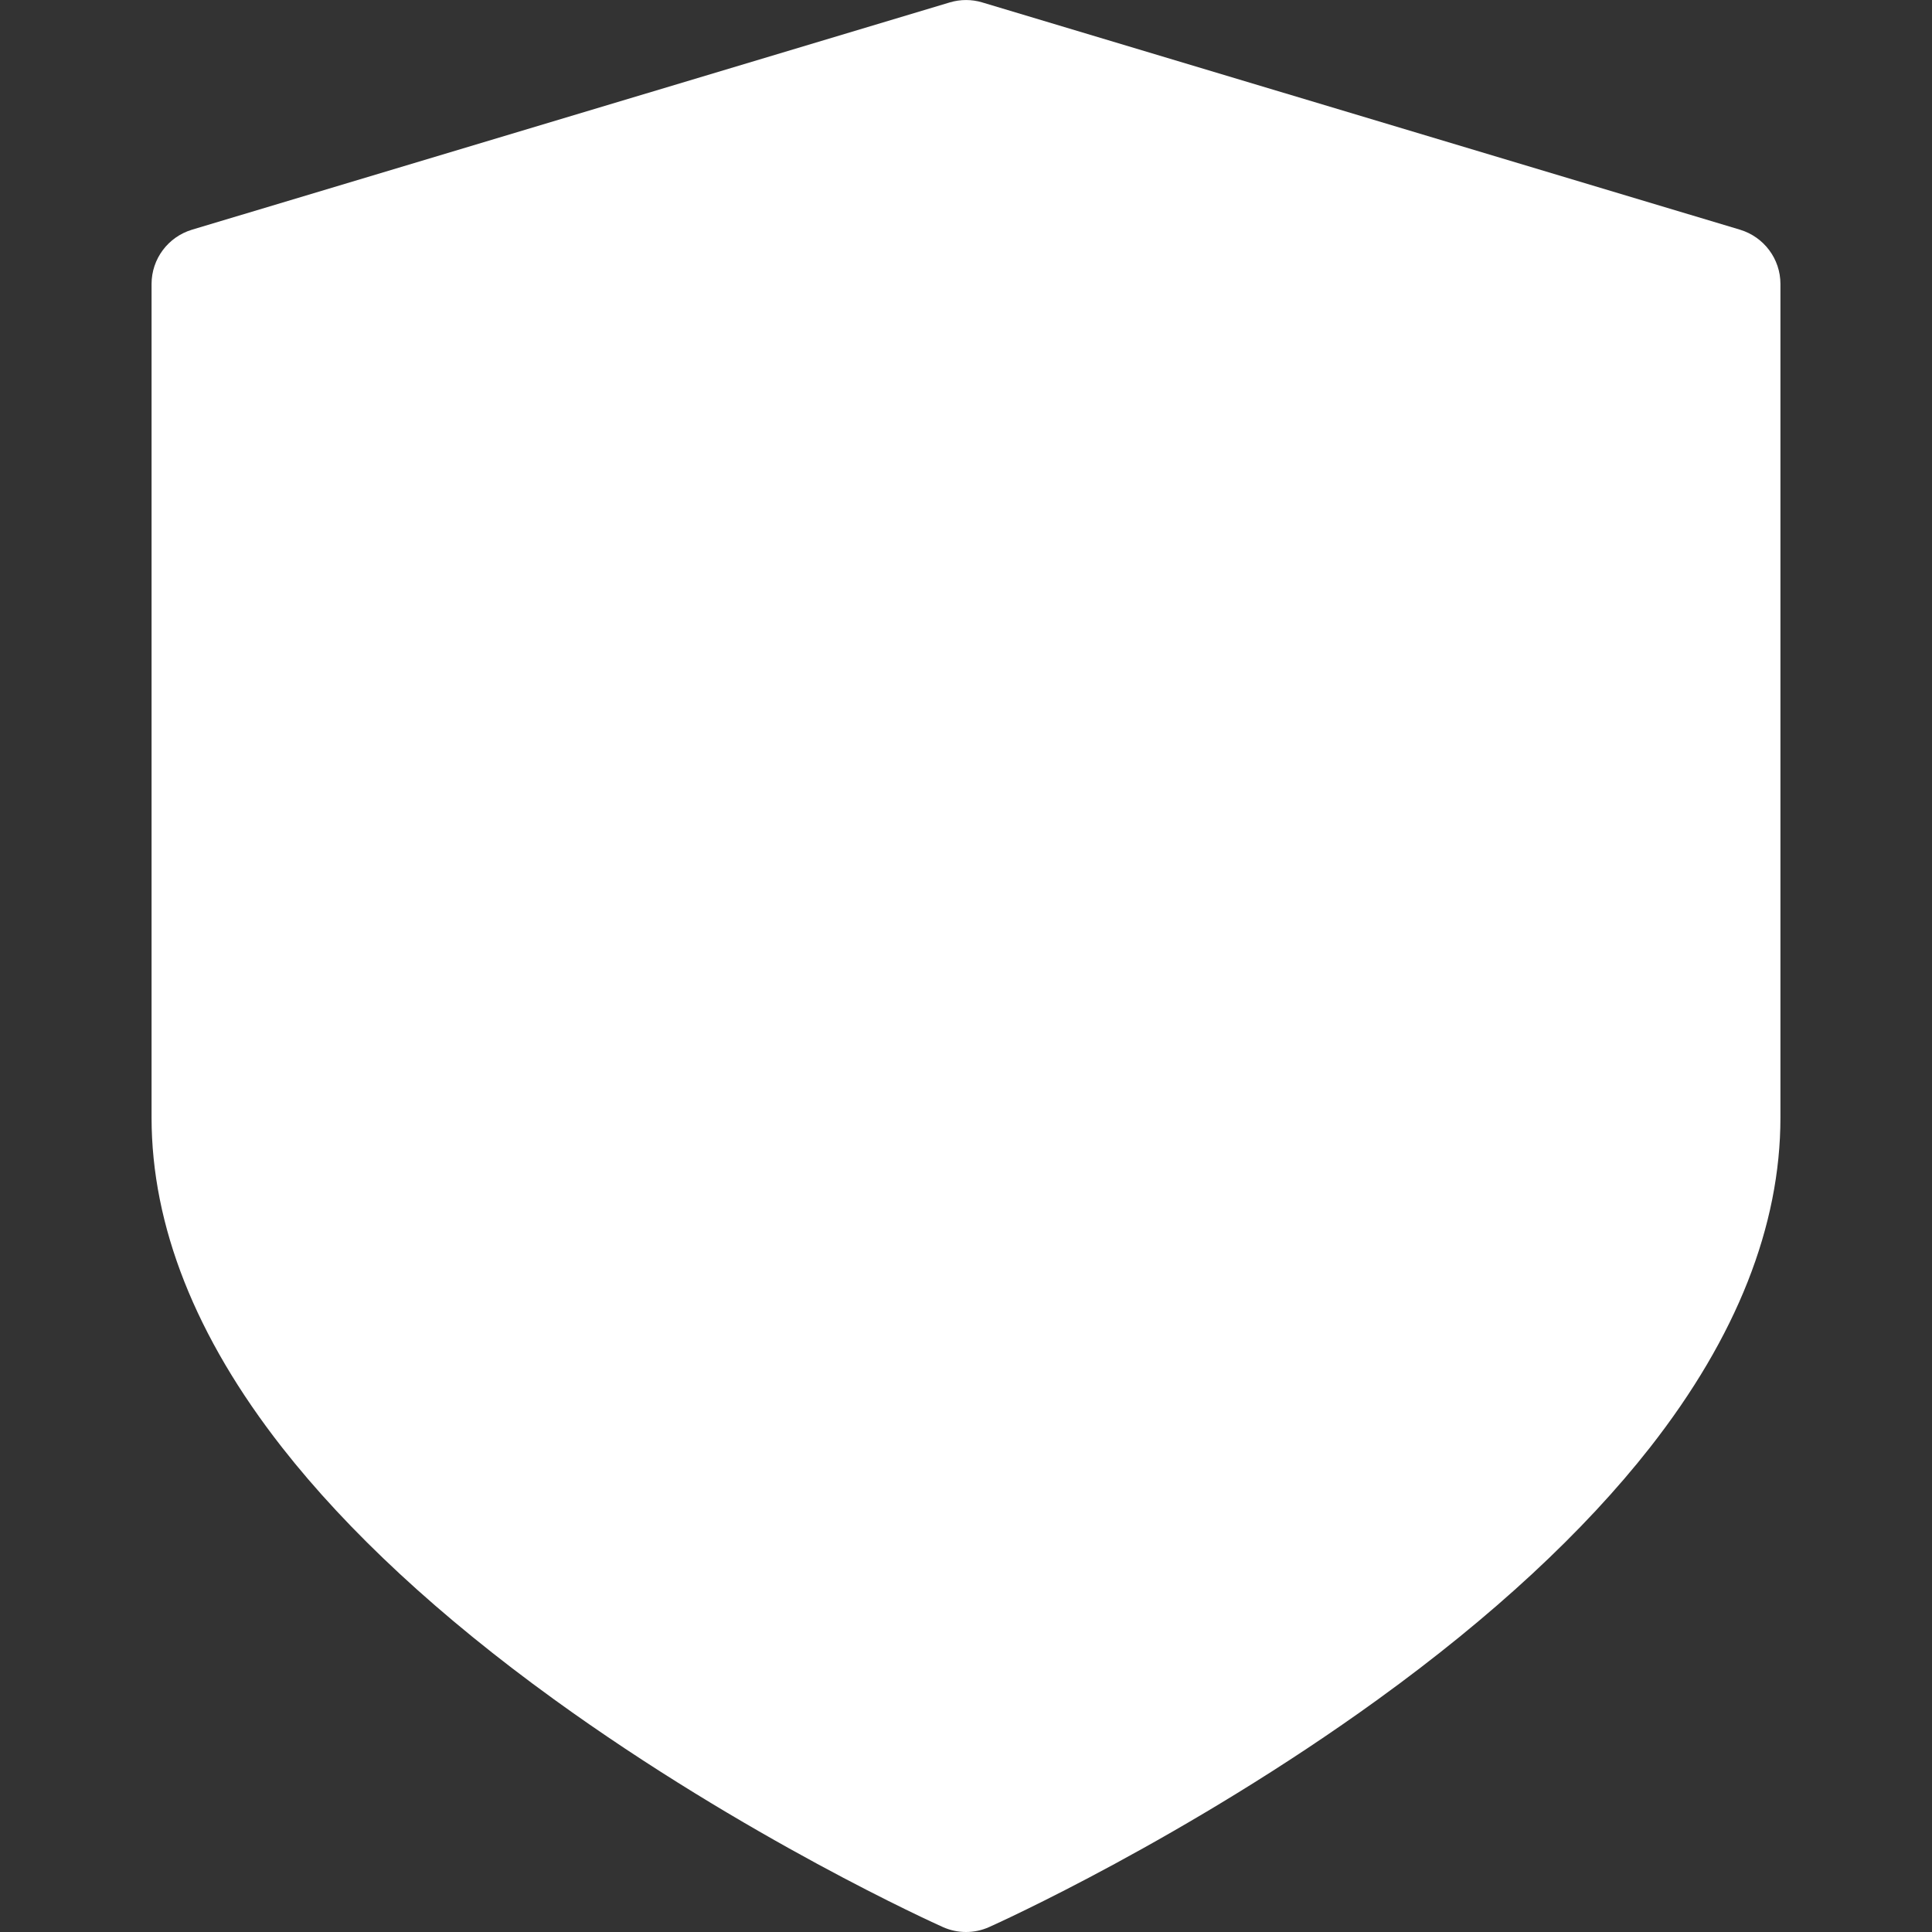 <svg width="20" height="20" viewBox="0 0 20 20" fill="none" xmlns="http://www.w3.org/2000/svg">
<rect x="0" y="0" width="20" height="20" fill="#333333" stroke="none"/>
<g clip-path="url(#clip0)">
<path d="M18.013 2.378L10.168 0.025C10.059 -0.008 9.942 -0.008 9.832 0.025L1.987 2.378C1.739 2.453 1.569 2.681 1.569 2.939V11.569C1.569 12.691 2.024 13.84 2.92 14.984C3.604 15.857 4.551 16.735 5.734 17.591C7.721 19.029 9.678 19.912 9.761 19.949C9.837 19.983 9.918 20 10 20C10.082 20 10.163 19.983 10.239 19.949C10.322 19.912 12.279 19.029 14.266 17.591C15.449 16.735 16.396 15.857 17.081 14.984C17.977 13.84 18.431 12.691 18.431 11.569V2.939C18.431 2.681 18.261 2.453 18.013 2.378Z" fill="white"/>
</g>
<defs>
<clipPath id="clip0">
<rect width="20" height="20" fill="white"/>
</clipPath>
</defs>
</svg>
